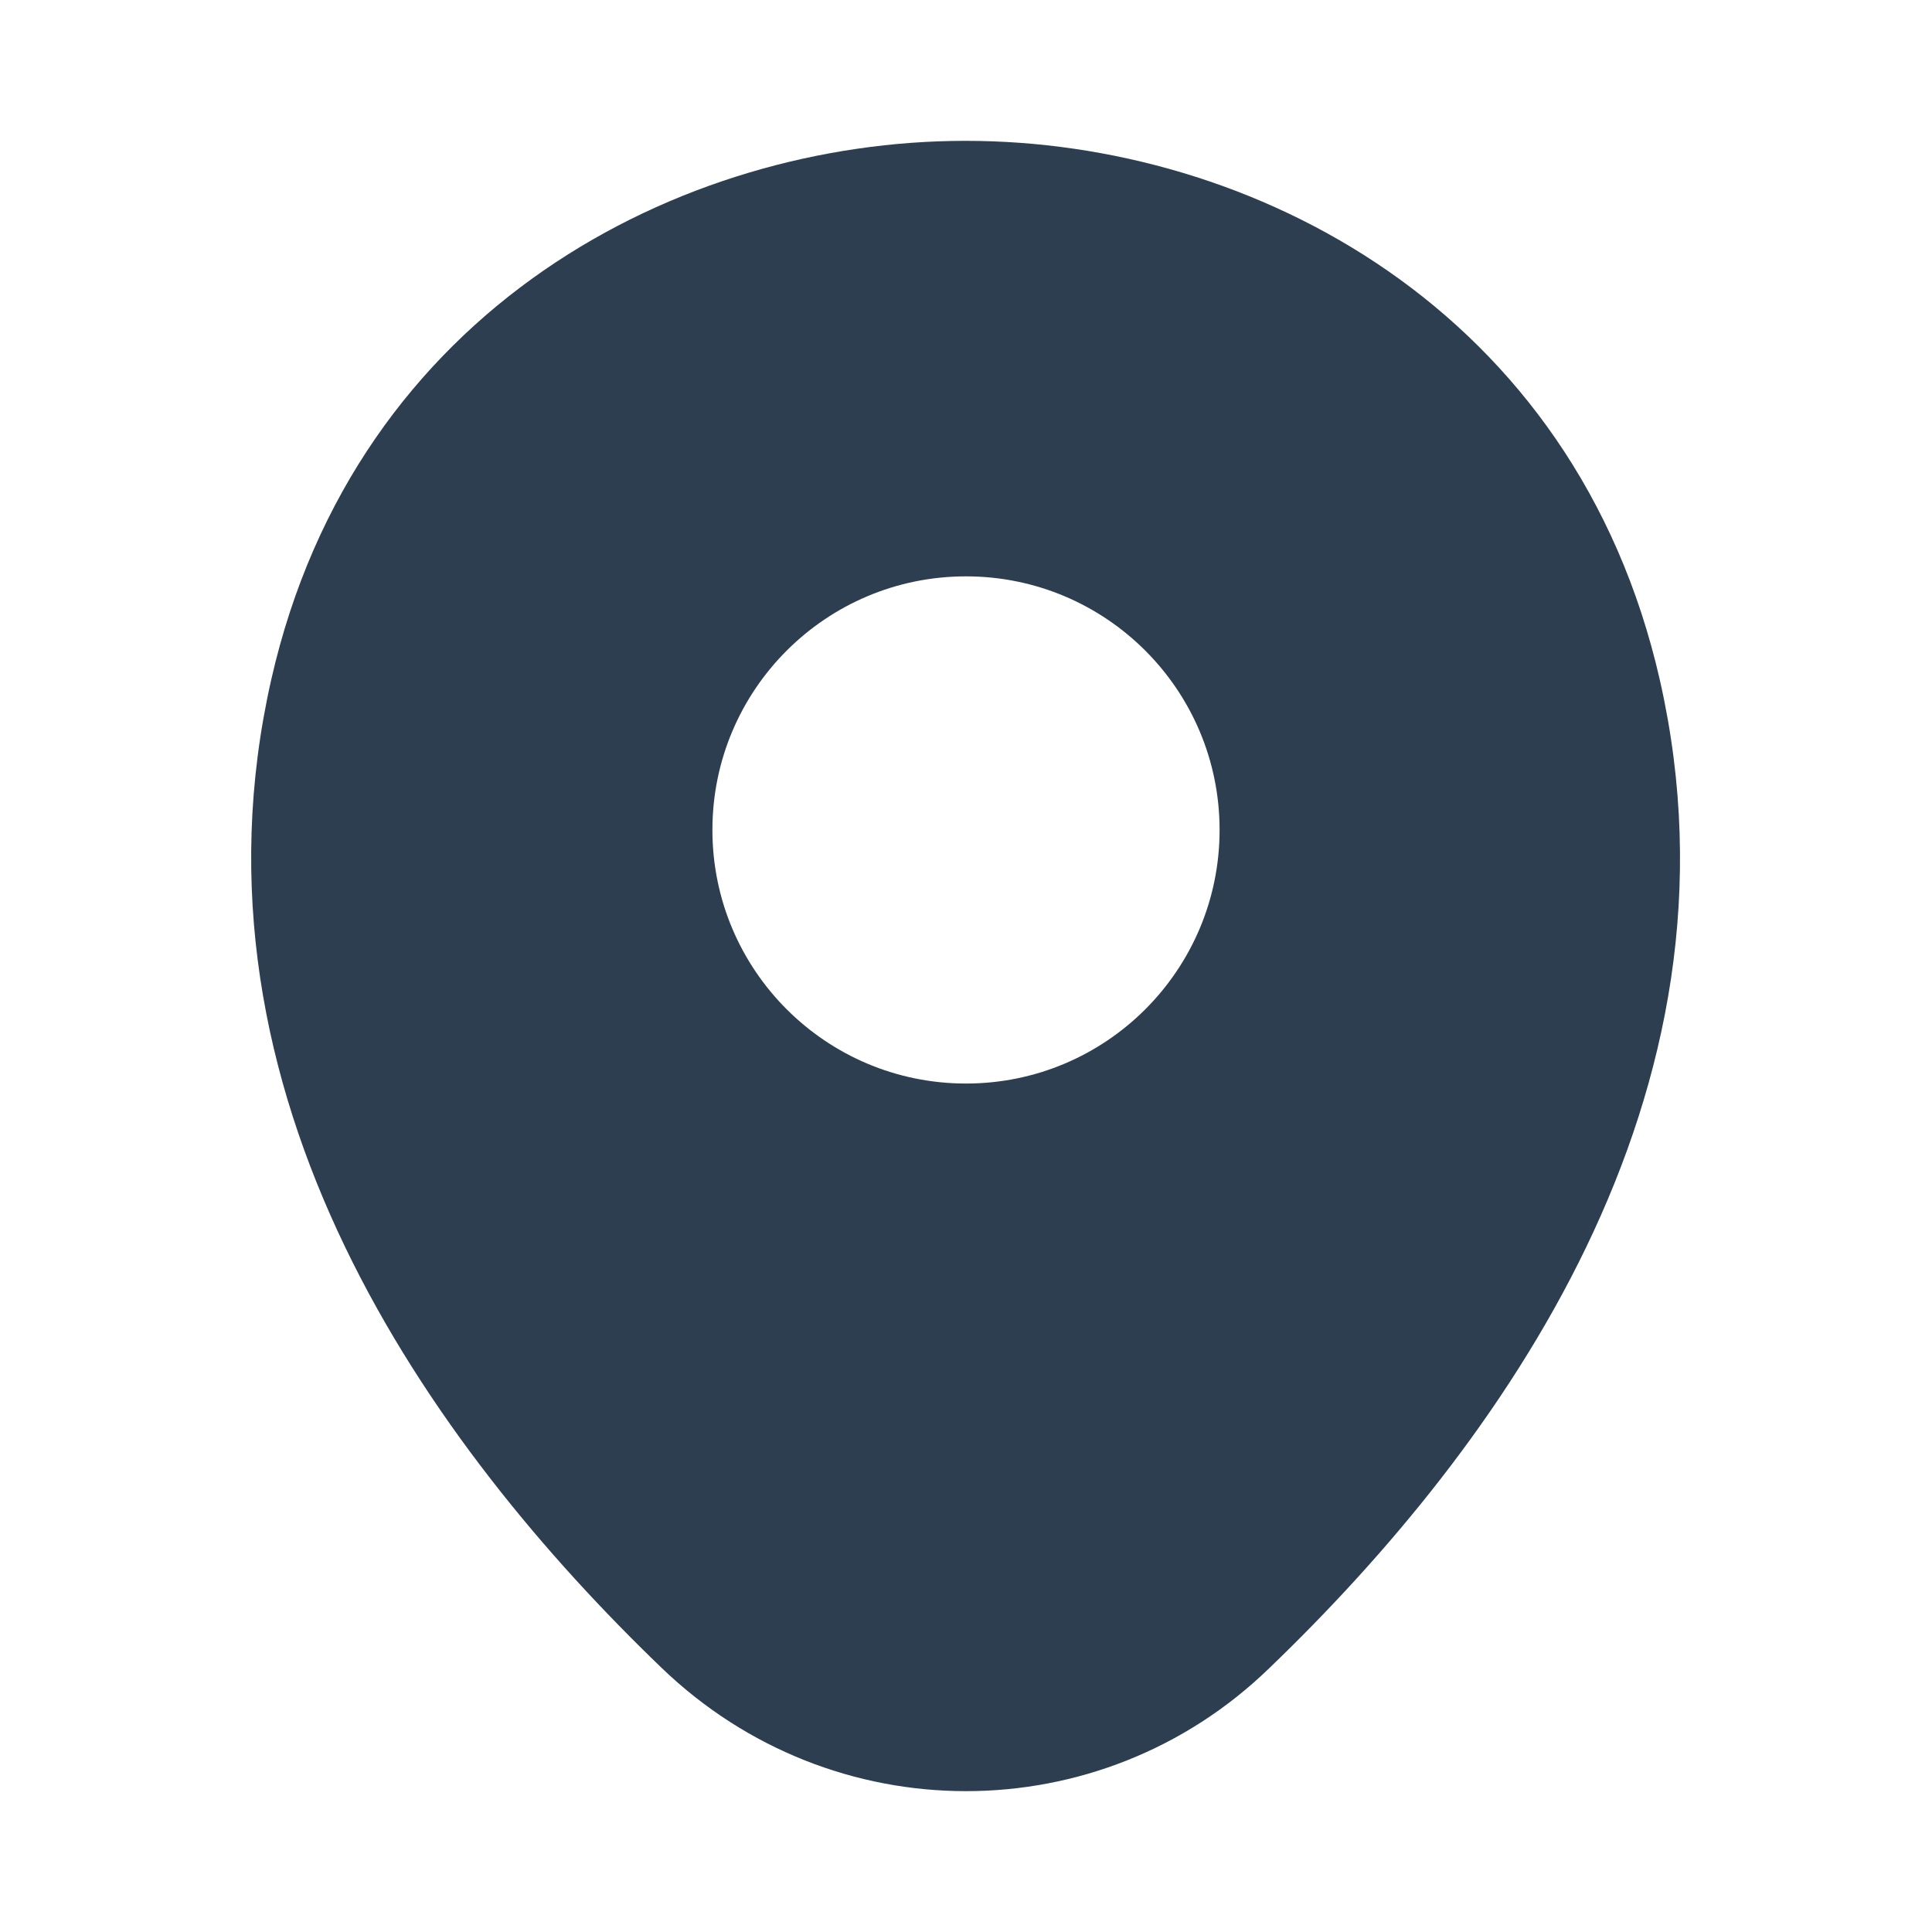 <svg width="31" height="31" viewBox="0 0 31 31" fill="none" xmlns="http://www.w3.org/2000/svg">
<g clip-path="url(#clip0_194_429)">
<path d="M26.634 10.915C25.278 4.947 20.073 2.26 15.5 2.26C15.5 2.26 15.5 2.26 15.487 2.26C10.928 2.26 5.709 4.934 4.353 10.902C2.842 17.567 6.923 23.211 10.617 26.763C11.987 28.081 13.743 28.74 15.5 28.74C17.257 28.74 19.013 28.081 20.37 26.763C24.064 23.211 28.145 17.58 26.634 10.915ZM15.5 17.386C13.252 17.386 11.431 15.565 11.431 13.317C11.431 11.07 13.252 9.248 15.5 9.248C17.747 9.248 19.569 11.07 19.569 13.317C19.569 15.565 17.747 17.386 15.5 17.386Z" fill="#2C3E50"/>
</g>
<defs>
<clipPath id="clip0_194_429">
<rect width="31" height="31" fill="white"/>
</clipPath>
</defs>
</svg>
